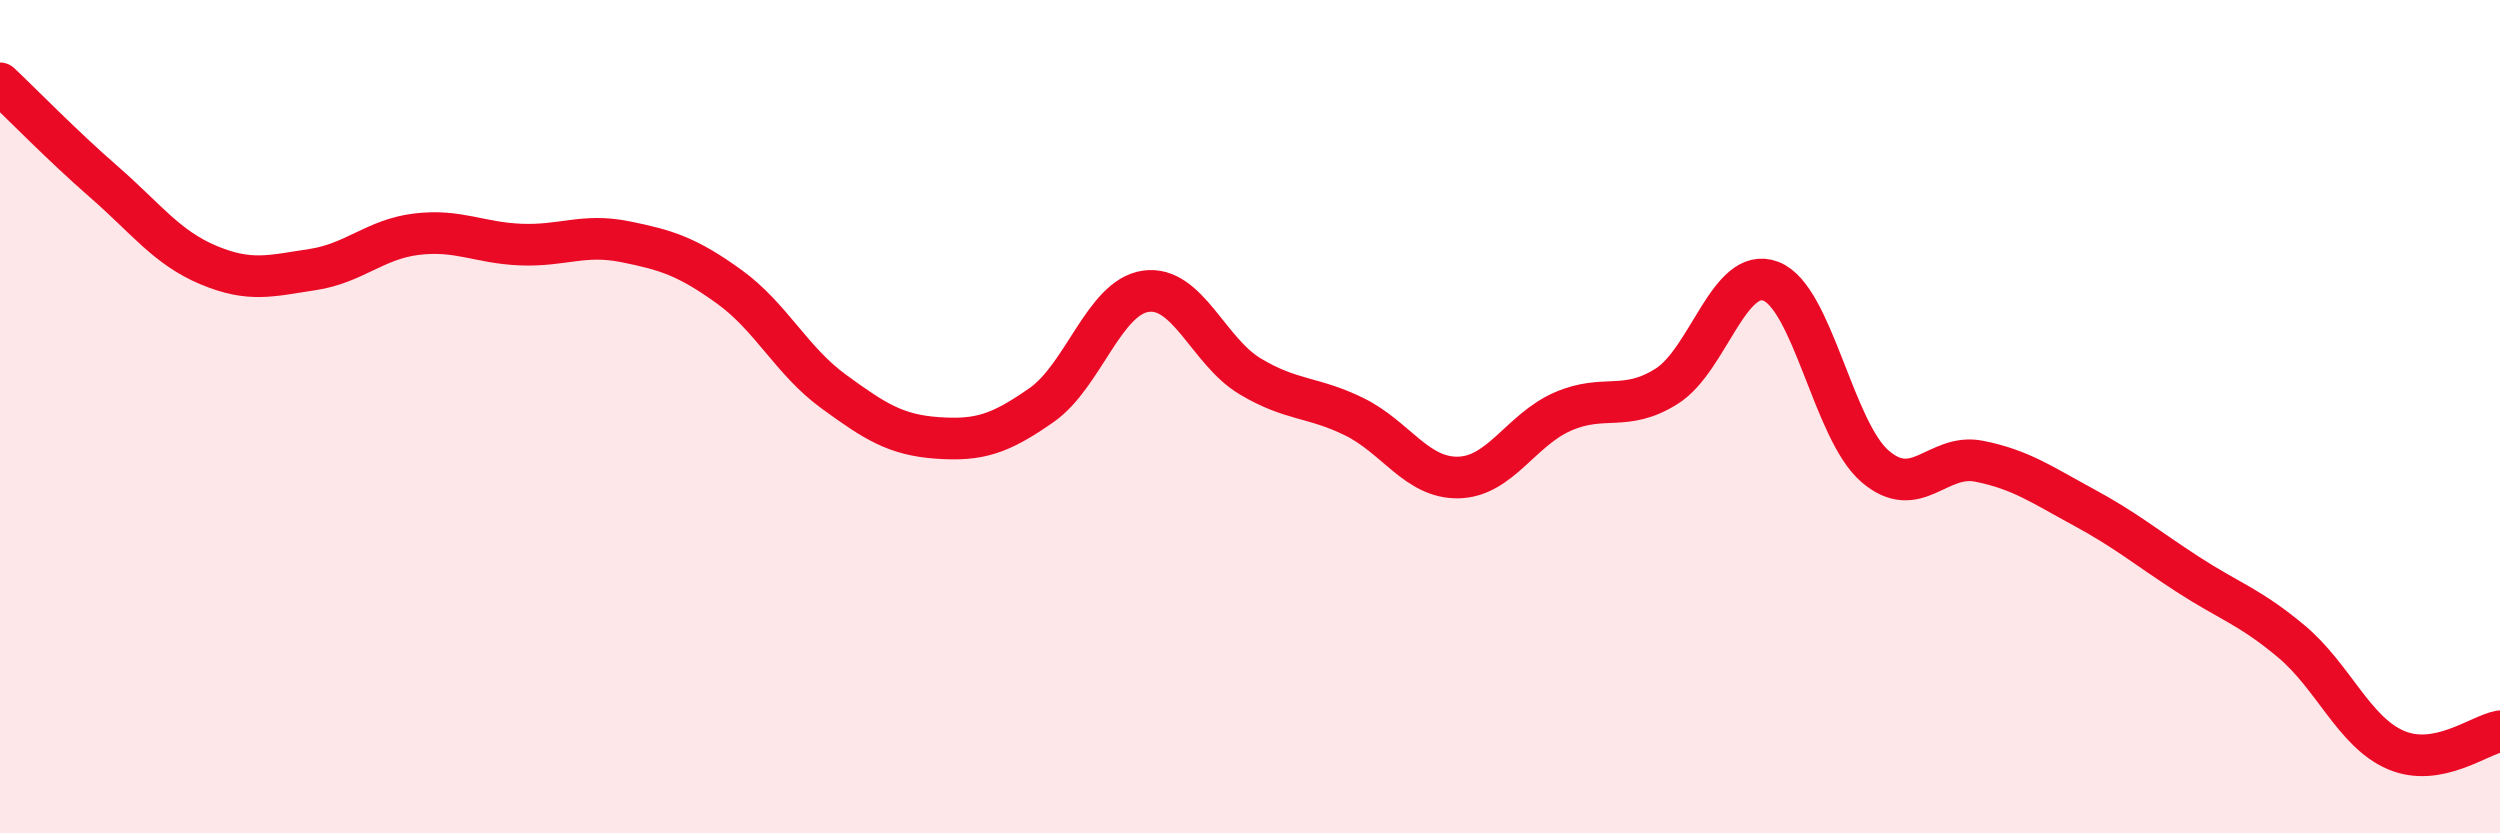 
    <svg width="60" height="20" viewBox="0 0 60 20" xmlns="http://www.w3.org/2000/svg">
      <path
        d="M 0,2 C 0.5,2.47 1.5,3.5 2.5,4.37 C 3.5,5.24 4,5.94 5,6.36 C 6,6.78 6.5,6.62 7.5,6.47 C 8.5,6.32 9,5.74 10,5.62 C 11,5.5 11.5,5.83 12.5,5.87 C 13.5,5.91 14,5.6 15,5.8 C 16,6 16.5,6.16 17.5,6.88 C 18.5,7.6 19,8.66 20,9.39 C 21,10.12 21.5,10.44 22.5,10.51 C 23.5,10.58 24,10.42 25,9.72 C 26,9.02 26.5,7.13 27.5,6.99 C 28.5,6.85 29,8.43 30,9.03 C 31,9.63 31.5,9.51 32.5,10 C 33.5,10.49 34,11.48 35,11.46 C 36,11.44 36.5,10.32 37.5,9.88 C 38.5,9.44 39,9.9 40,9.27 C 41,8.64 41.5,6.37 42.5,6.75 C 43.5,7.13 44,10.33 45,11.19 C 46,12.05 46.5,10.87 47.5,11.07 C 48.5,11.27 49,11.63 50,12.17 C 51,12.71 51.5,13.13 52.5,13.78 C 53.5,14.43 54,14.56 55,15.4 C 56,16.24 56.5,17.57 57.5,18 C 58.5,18.43 59.5,17.64 60,17.55L60 20L0 20Z"
        fill="#EB0A25"
        opacity="0.1"
        stroke-linecap="round"
        stroke-linejoin="round"
      />
      <path
        d="M 0,2 C 0.5,2.47 1.5,3.5 2.5,4.37 C 3.5,5.24 4,5.94 5,6.36 C 6,6.78 6.5,6.62 7.5,6.47 C 8.5,6.32 9,5.74 10,5.62 C 11,5.5 11.5,5.83 12.5,5.87 C 13.5,5.91 14,5.6 15,5.8 C 16,6 16.5,6.16 17.5,6.88 C 18.5,7.6 19,8.66 20,9.39 C 21,10.12 21.5,10.44 22.5,10.51 C 23.5,10.58 24,10.42 25,9.72 C 26,9.02 26.5,7.13 27.5,6.99 C 28.5,6.85 29,8.43 30,9.03 C 31,9.63 31.5,9.51 32.5,10 C 33.5,10.49 34,11.48 35,11.46 C 36,11.44 36.5,10.32 37.5,9.88 C 38.5,9.44 39,9.9 40,9.27 C 41,8.64 41.5,6.37 42.5,6.75 C 43.5,7.13 44,10.33 45,11.19 C 46,12.05 46.5,10.87 47.5,11.07 C 48.5,11.27 49,11.63 50,12.17 C 51,12.71 51.5,13.13 52.5,13.78 C 53.5,14.43 54,14.56 55,15.4 C 56,16.24 56.5,17.57 57.5,18 C 58.5,18.43 59.5,17.64 60,17.55"
        stroke="#EB0A25"
        stroke-width="1"
        fill="none"
        stroke-linecap="round"
        stroke-linejoin="round"
      />
    </svg>
  